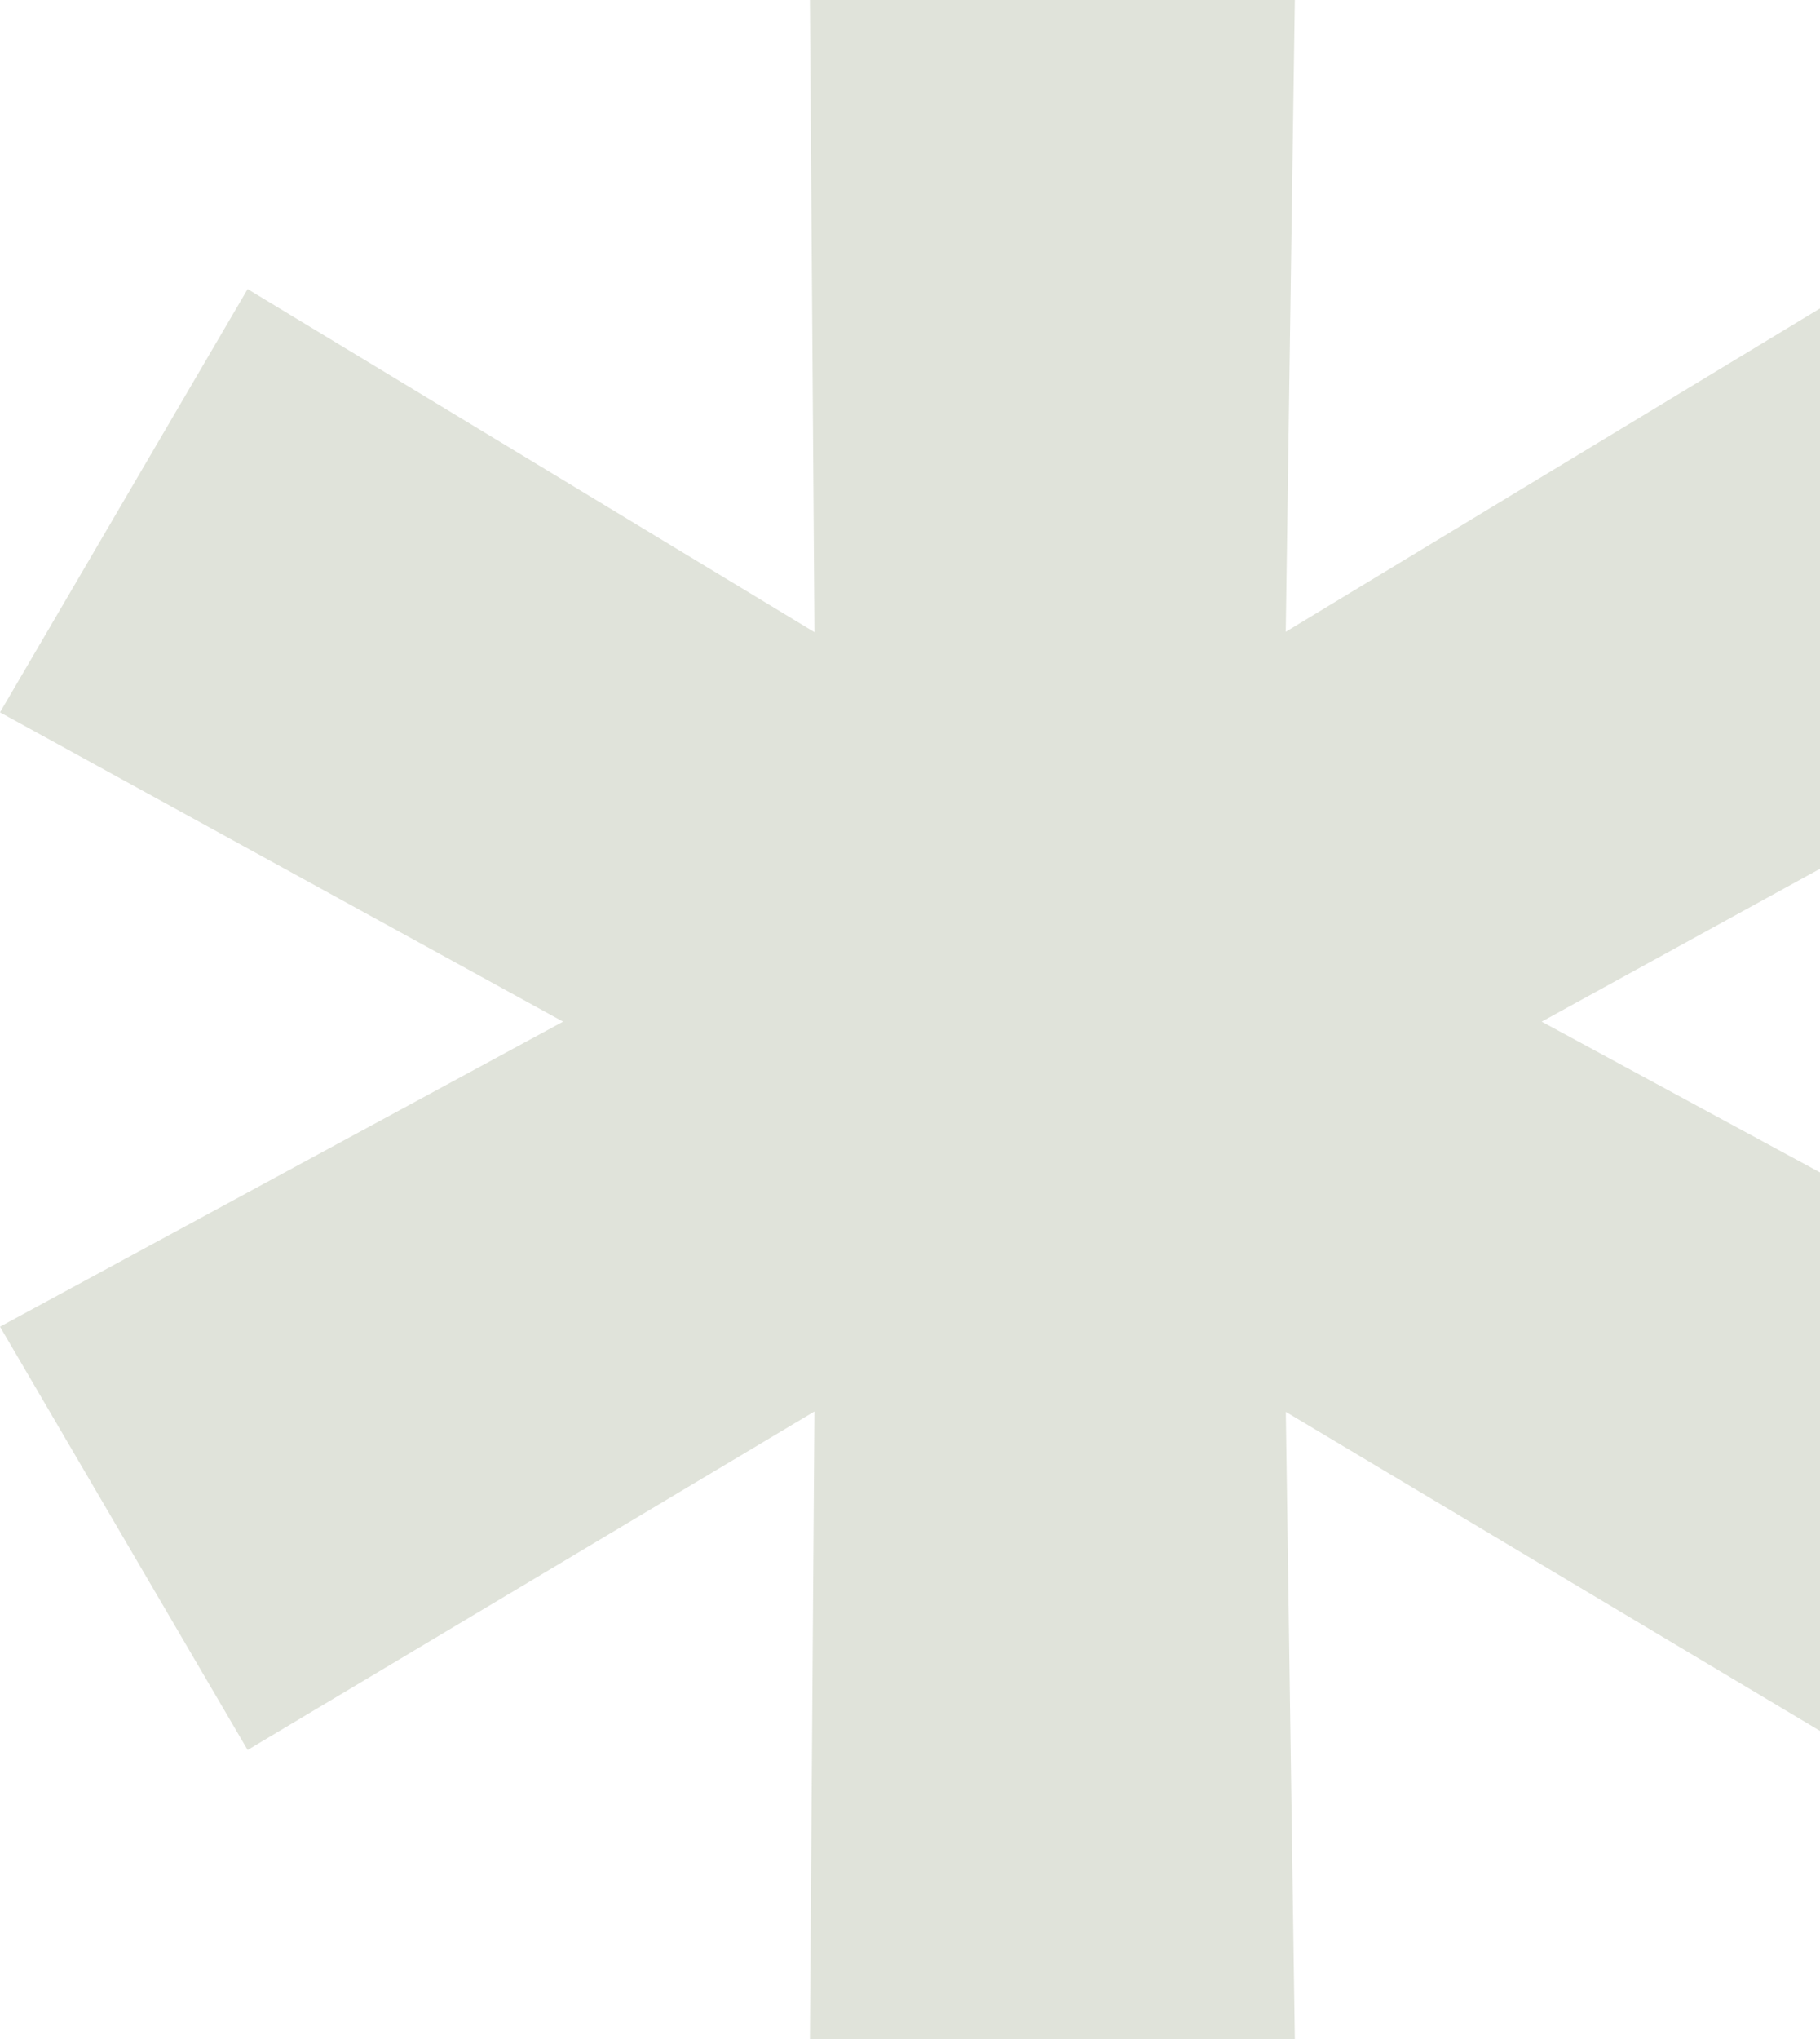 <?xml version="1.0" encoding="UTF-8"?> <svg xmlns="http://www.w3.org/2000/svg" width="326" height="365" viewBox="0 0 326 365" fill="none"> <path d="M377 127.519L254.105 194.975V170.949L377 237.481L331.723 313.253L217.145 244.873L230.081 236.557L231.929 365H145.071L145.995 236.557L158.931 244.873L44.353 313.253L0 237.481L122.895 170.949V194.975L0 127.519L44.353 51.747L158.931 121.051L145.995 128.443L145.071 0H231.929L230.081 128.443L217.145 121.051L331.723 51.747L377 127.519Z" fill="#A5AD94" fill-opacity="0.34"></path> </svg> 